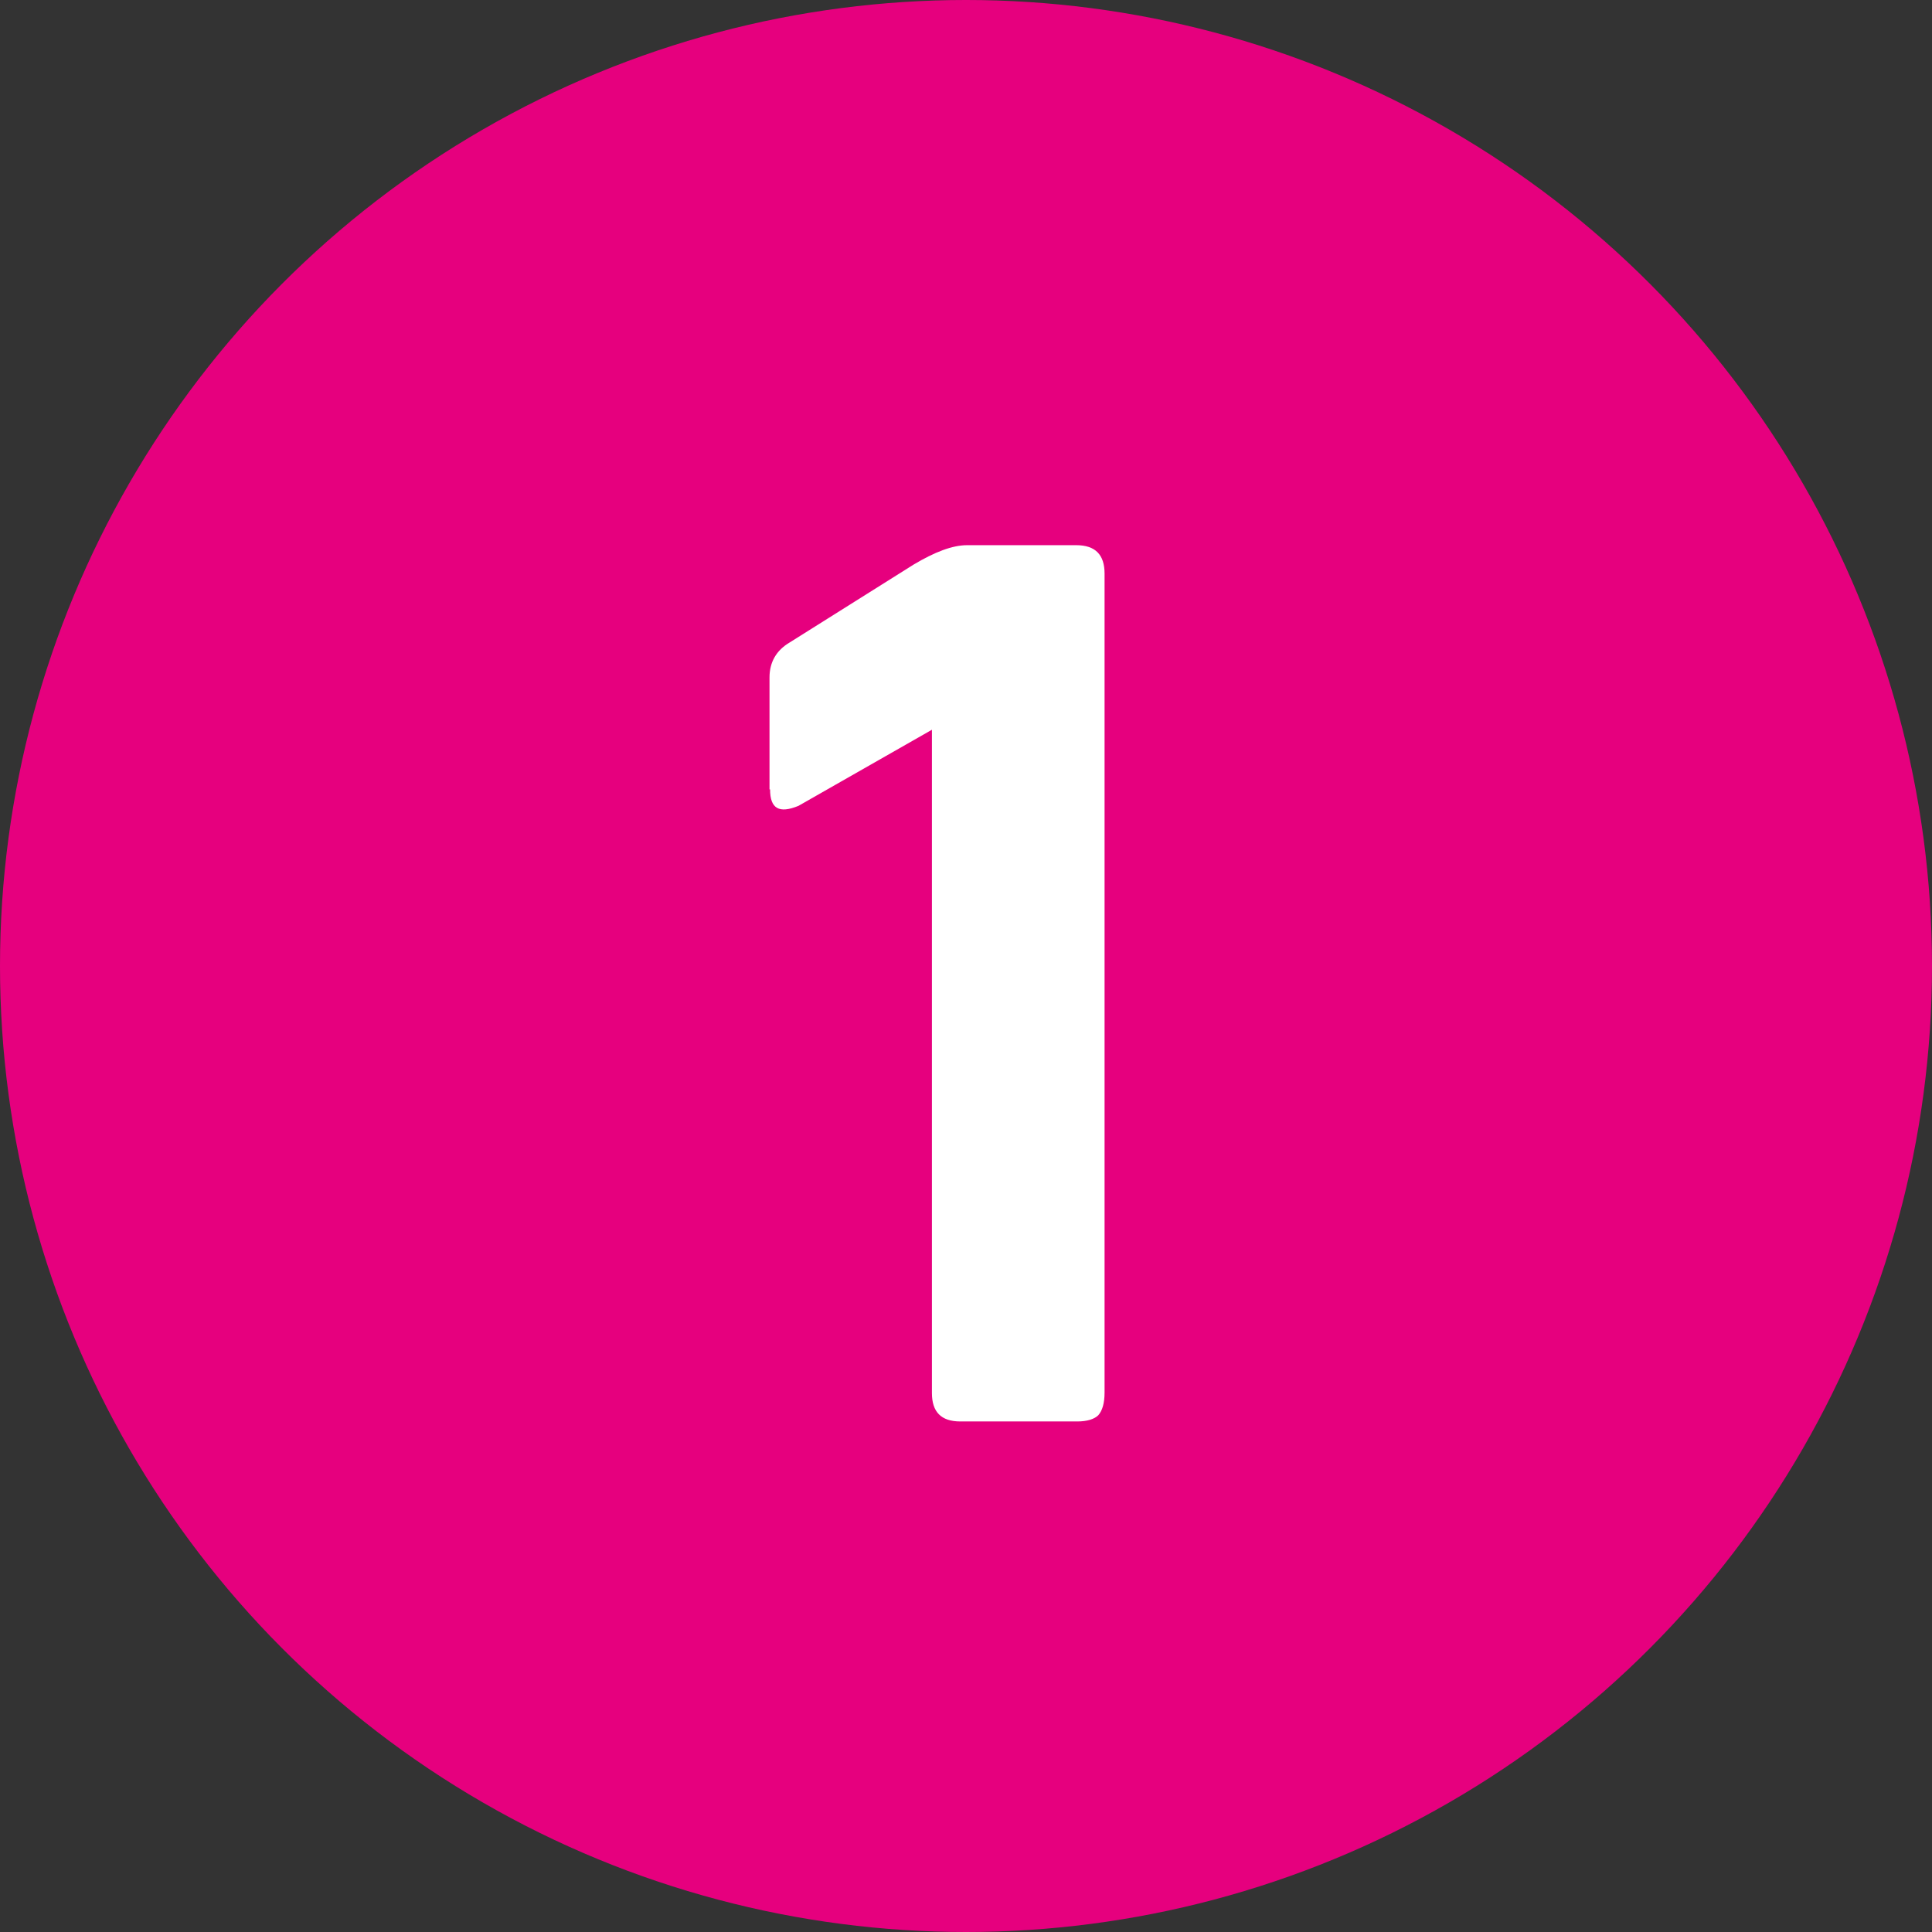 <?xml version="1.0" encoding="UTF-8"?> <svg xmlns="http://www.w3.org/2000/svg" id="Livello_2" viewBox="0 0 34.02 34.02"><rect x="0" y="0" width="34.02" height="34.02" fill="#333333" stroke="none"/><defs><style>.cls-1{fill:#e6007e;}.cls-2{fill:#fff;}</style></defs><g id="Page1"><g><circle class="cls-1" cx="17.01" cy="17.01" r="17.01"></circle><path class="cls-2" d="M13.55,13.9v-1.97c0-.27,.12-.48,.36-.62l2.18-1.37c.37-.22,.68-.34,.94-.34h1.92c.34,0,.5,.17,.5,.5v14.42c0,.19-.04,.32-.11,.4-.07,.07-.2,.11-.37,.11h-2.06c-.34,0-.5-.17-.5-.5V12.85l-2.35,1.34c-.34,.14-.5,.05-.5-.29Z"></path></g></g></svg> 